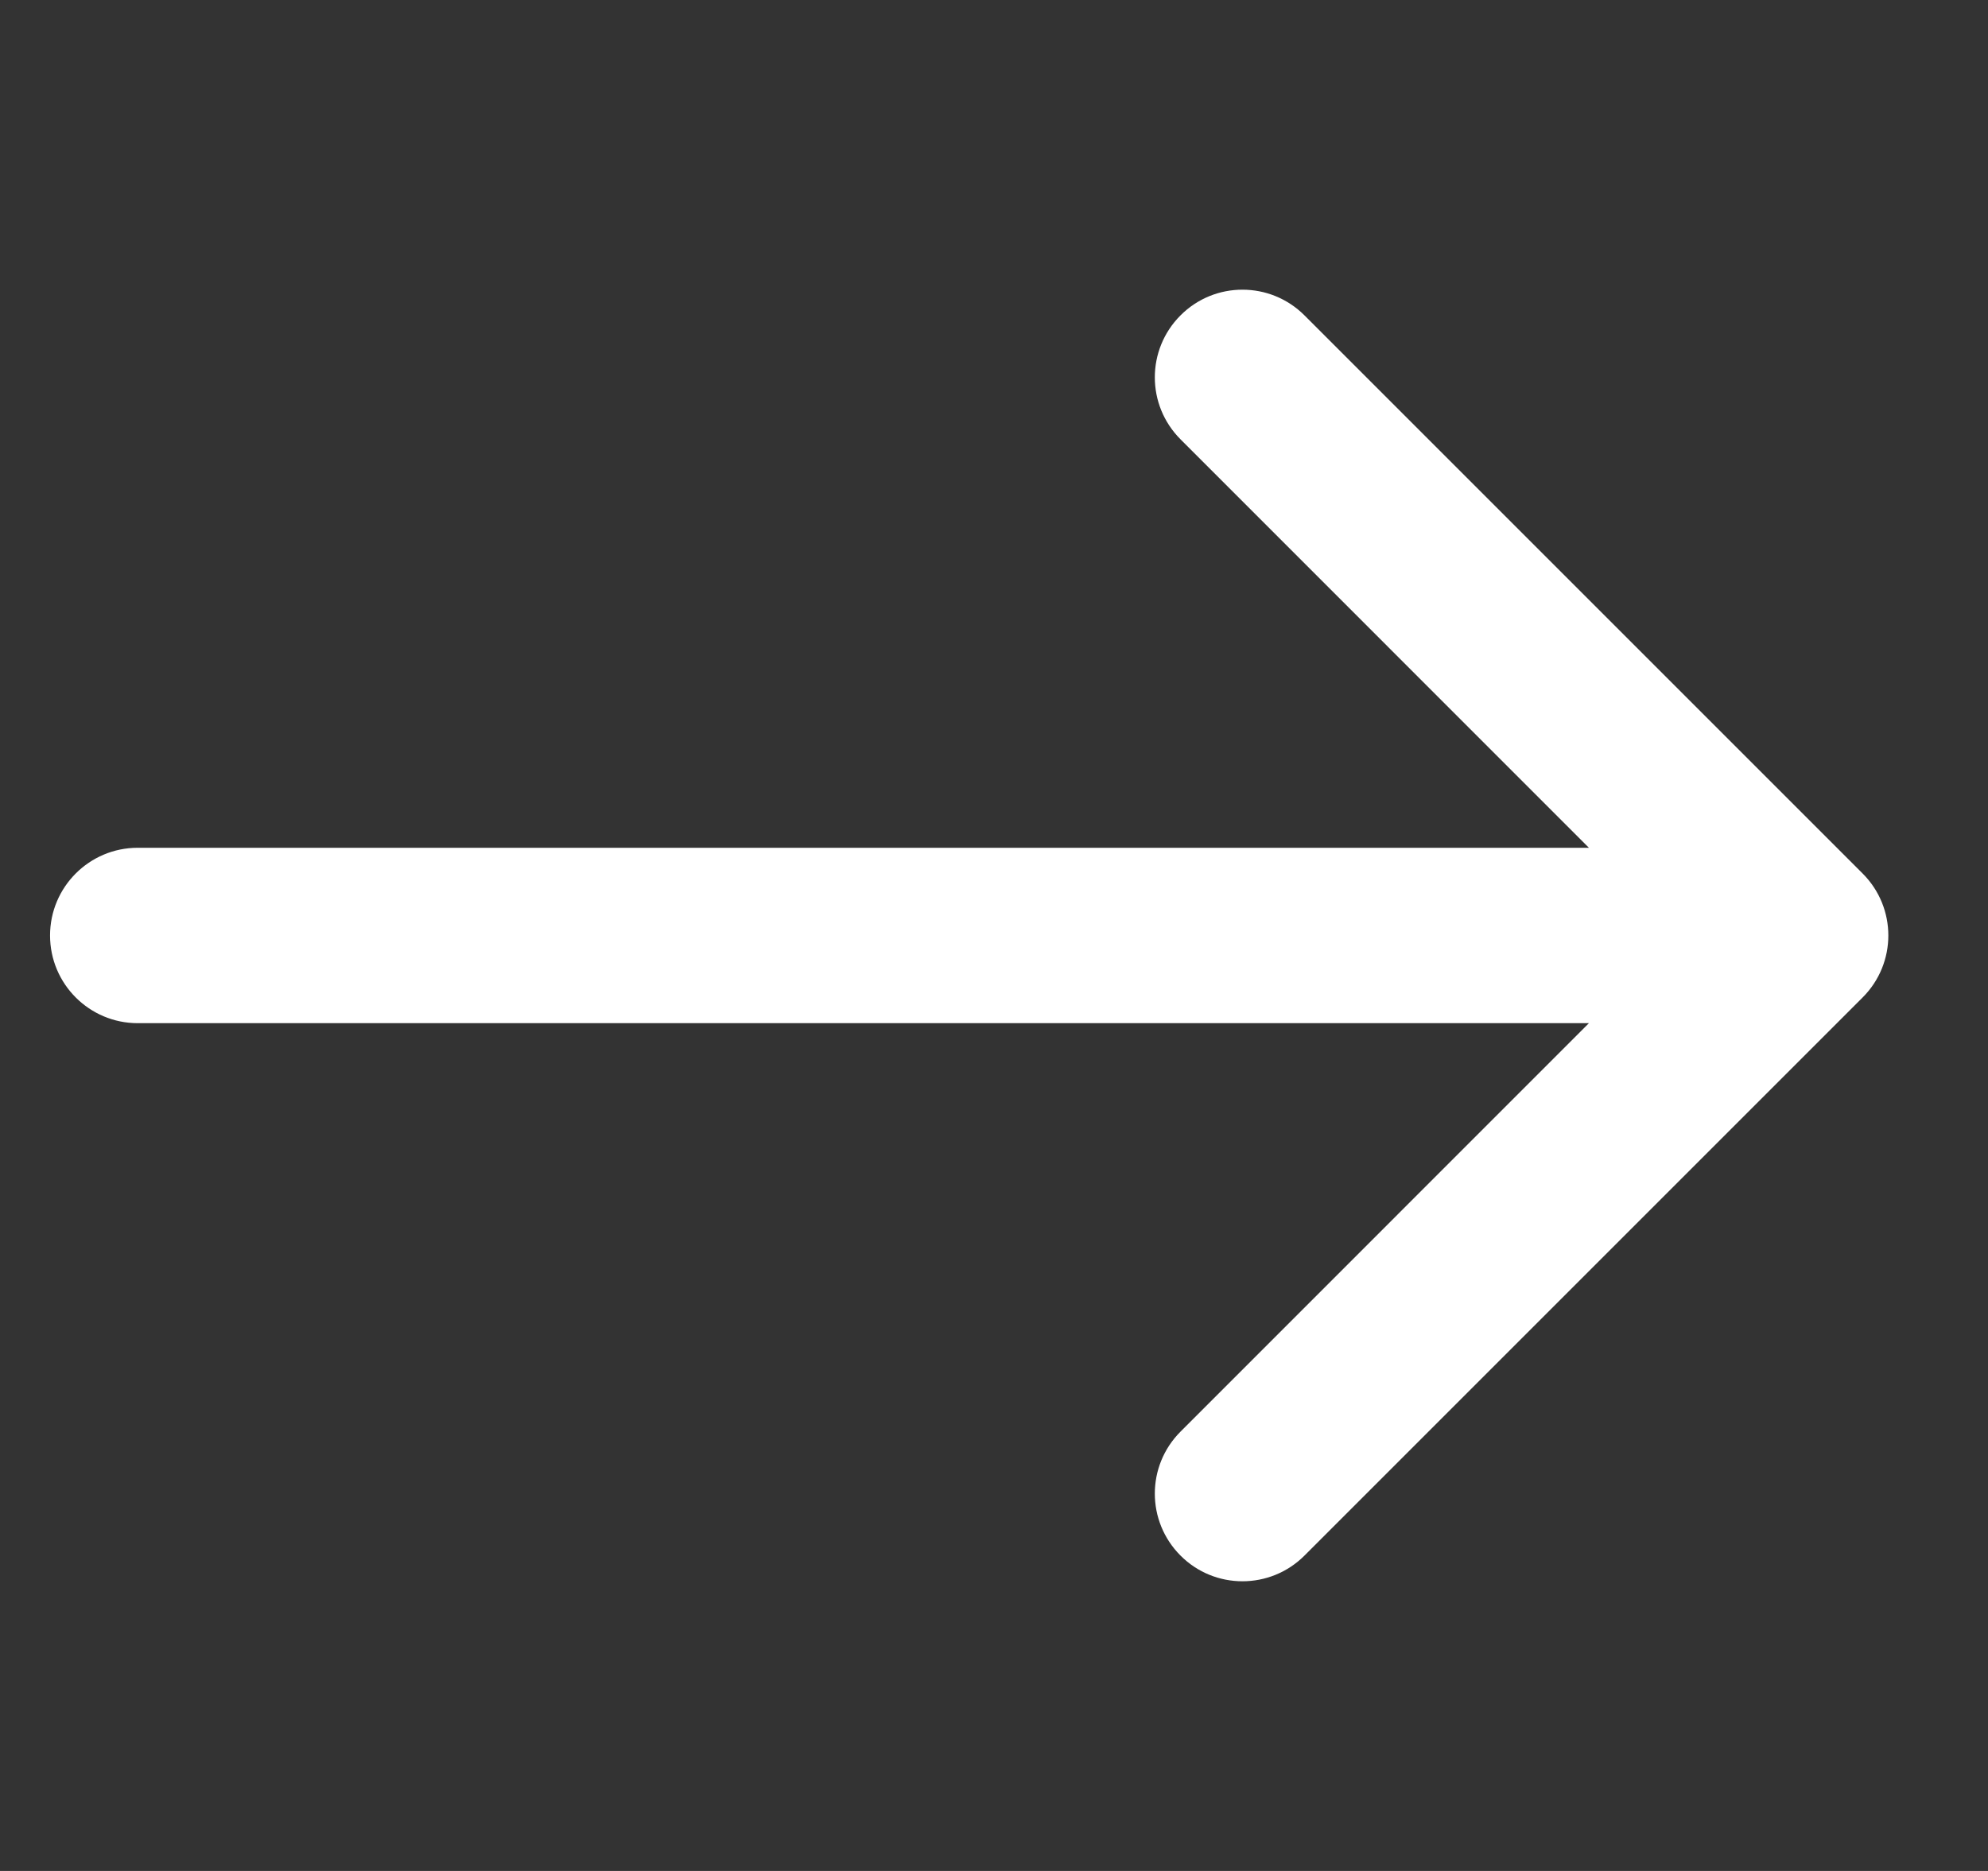 <?xml version="1.0" encoding="UTF-8"?> <svg xmlns="http://www.w3.org/2000/svg" width="17" height="16" viewBox="0 0 17 16" fill="none"><rect x="0" y="0" width="17" height="16" fill="#333333" stroke="none"/><path d="M1.178 7.25C0.764 7.25 0.428 7.586 0.428 8C0.428 8.414 0.764 8.75 1.178 8.75V7.25ZM15.928 8.53C16.221 8.237 16.221 7.763 15.928 7.47L11.155 2.697C10.862 2.404 10.387 2.404 10.095 2.697C9.802 2.99 9.802 3.464 10.095 3.757L14.337 8L10.095 12.243C9.802 12.536 9.802 13.01 10.095 13.303C10.387 13.596 10.862 13.596 11.155 13.303L15.928 8.53ZM1.178 8.75H15.398V7.25H1.178V8.75Z" fill="white"></path></svg> 